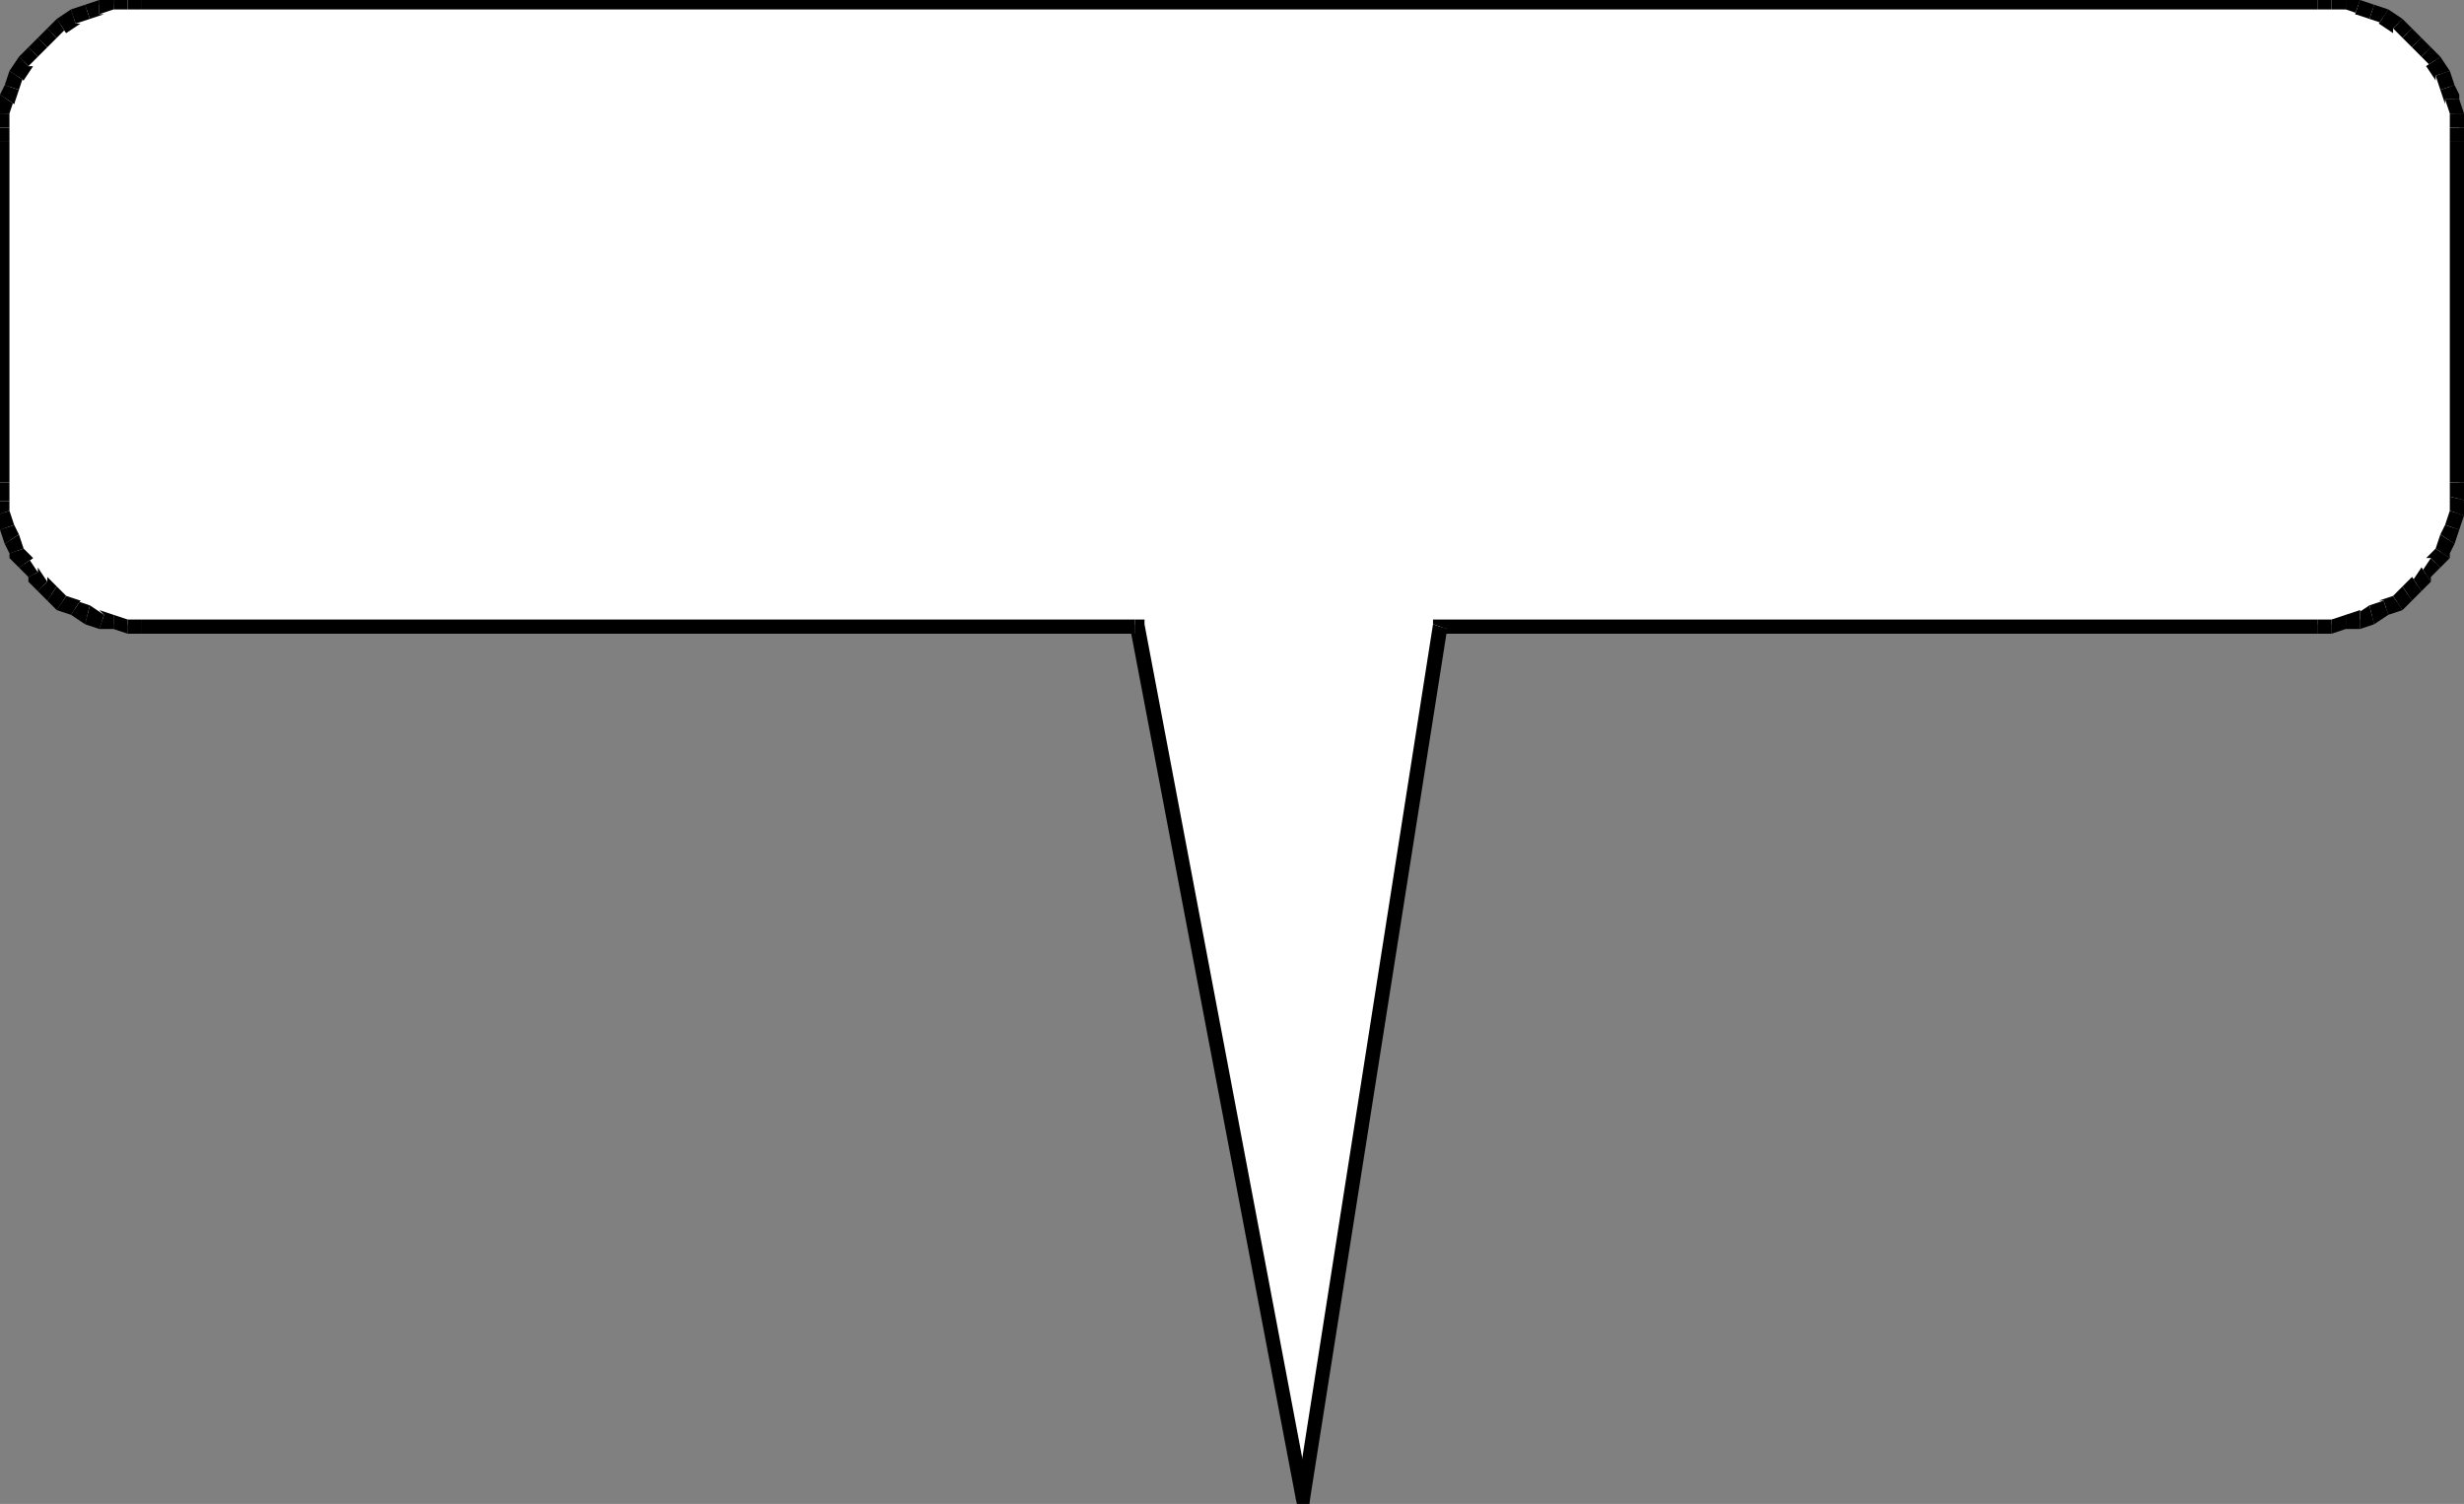 <?xml version="1.0" encoding="UTF-8" standalone="no"?>
<svg
   xmlns:dc="http://purl.org/dc/elements/1.1/"
   xmlns:cc="http://creativecommons.org/ns#"
   xmlns:rdf="http://www.w3.org/1999/02/22-rdf-syntax-ns#"
   xmlns:svg="http://www.w3.org/2000/svg"
   xmlns="http://www.w3.org/2000/svg"
   xmlns:sodipodi="http://sodipodi.sourceforge.net/DTD/sodipodi-0.dtd"
   xmlns:inkscape="http://www.inkscape.org/namespaces/inkscape"
   version="1.0"
   width="137.848mm"
   height="84.138mm"
   id="svg149"
   sodipodi:docname="BALLN044.WMF">
  <rect width="100%" height="100%" fill="#808080" stroke="none"/>
  <sodipodi:namedview
     pagecolor="#ffffff"
     bordercolor="#666666"
     borderopacity="1"
     objecttolerance="10"
     gridtolerance="10"
     guidetolerance="10"
     inkscape:pageopacity="0"
     inkscape:pageshadow="2"
     inkscape:window-width="640"
     inkscape:window-height="480"
     id="namedview151" />
  <defs
     id="defs3">
    <pattern
       id="WMFhbasepattern"
       patternUnits="userSpaceOnUse"
       width="6"
       height="6"
       x="0"
       y="0" />
  </defs>
  <path
     style="fill:#ffffff;fill-rule:evenodd;fill-opacity:1;stroke:none;"
     d="  M 30,0   L 490,0   L 493,0   L 496,1   L 499,1   L 502,2   L 504,4   L 507,5   L 509,7   L 511,9   L 513,11   L 515,13   L 516,16   L 518,18   L 519,21   L 519,24   L 520,27   L 520,30   L 520,102   L 520,106   L 519,108   L 519,111   L 518,114   L 516,117   L 515,119   L 513,121   L 511,124   L 509,126   L 507,127   L 504,129   L 502,130   L 499,131   L 496,132   L 493,132   L 490,132   L 305,132   L 276,317   L 240,132   L 30,132   L 27,132   L 24,132   L 21,131   L 18,130   L 16,129   L 13,127   L 11,126   L 9,124   L 7,121   L 5,119   L 4,117   L 2,114   L 1,111   L 1,108   L 0,106   L 0,102   L 0,30   L 0,27   L 1,24   L 1,21   L 2,18   L 4,16   L 5,13   L 7,11   L 9,9   L 11,7   L 13,5   L 16,4   L 18,2   L 21,1   L 24,1   L 27,0   L 30,0  z "
     id="path5" />
  <path
     style="fill:#000000;fill-rule:nonzero;fill-opacity:1;stroke:none;"
     d="  M 490,-2   L 490,-2   L 30,-2   L 30,2   L 490,2   L 490,2   L 490,-2   L 490,-2   L 490,-2  z "
     id="path7" />
  <path
     style="fill:#000000;fill-rule:nonzero;fill-opacity:1;stroke:none;"
     d="  M 493,-2   L 493,-2   L 490,-2   L 490,2   L 493,2   L 493,2   L 493,-2   L 493,-2   L 493,-2  z "
     id="path9" />
  <path
     style="fill:#000000;fill-rule:nonzero;fill-opacity:1;stroke:none;"
     d="  M 496,-1   L 496,-1   L 493,-2   L 493,2   L 496,2   L 496,2   L 496,-1   L 496,-1   L 496,-1  z "
     id="path11" />
  <path
     style="fill:#000000;fill-rule:nonzero;fill-opacity:1;stroke:none;"
     d="  M 499,0   L 499,0   L 496,-1   L 496,2   L 499,3   L 498,3   L 499,0   L 499,0   L 499,0  z "
     id="path13" />
  <path
     style="fill:#000000;fill-rule:nonzero;fill-opacity:1;stroke:none;"
     d="  M 502,1   L 502,1   L 499,0   L 498,3   L 501,4   L 501,4   L 502,1   L 502,1   L 502,1  z "
     id="path15" />
  <path
     style="fill:#000000;fill-rule:nonzero;fill-opacity:1;stroke:none;"
     d="  M 505,2   L 505,2   L 502,1   L 501,4   L 504,5   L 503,5   L 505,2   L 505,2   L 505,2  z "
     id="path17" />
  <path
     style="fill:#000000;fill-rule:nonzero;fill-opacity:1;stroke:none;"
     d="  M 508,4   L 508,4   L 505,2   L 503,5   L 506,7   L 506,6   L 508,4   L 508,4   L 508,4  z "
     id="path19" />
  <path
     style="fill:#000000;fill-rule:nonzero;fill-opacity:1;stroke:none;"
     d="  M 510,6   L 510,6   L 508,4   L 506,6   L 508,8   L 508,8   L 510,6   L 510,6   L 510,6  z "
     id="path21" />
  <path
     style="fill:#000000;fill-rule:nonzero;fill-opacity:1;stroke:none;"
     d="  M 512,8   L 512,8   L 510,6   L 508,8   L 510,10   L 510,10   L 512,8   L 512,8   L 512,8  z "
     id="path23" />
  <path
     style="fill:#000000;fill-rule:nonzero;fill-opacity:1;stroke:none;"
     d="  M 514,10   L 514,10   L 512,8   L 510,10   L 512,12   L 512,12   L 514,10   L 514,10   L 514,10  z "
     id="path25" />
  <path
     style="fill:#000000;fill-rule:nonzero;fill-opacity:1;stroke:none;"
     d="  M 516,12   L 516,12   L 514,10   L 512,12   L 514,14   L 513,14   L 516,12   L 516,12   L 516,12  z "
     id="path27" />
  <path
     style="fill:#000000;fill-rule:nonzero;fill-opacity:1;stroke:none;"
     d="  M 518,15   L 518,15   L 516,12   L 513,14   L 515,17   L 515,16   L 518,15   L 518,15   L 518,15  z "
     id="path29" />
  <path
     style="fill:#000000;fill-rule:nonzero;fill-opacity:1;stroke:none;"
     d="  M 519,18   L 519,18   L 518,15   L 515,16   L 516,19   L 516,19   L 519,18   L 519,18   L 519,18  z "
     id="path31" />
  <path
     style="fill:#000000;fill-rule:nonzero;fill-opacity:1;stroke:none;"
     d="  M 520,21   L 520,20   L 519,18   L 516,19   L 517,22   L 517,21   L 520,21   L 520,21   L 520,20  z "
     id="path33" />
  <path
     style="fill:#000000;fill-rule:nonzero;fill-opacity:1;stroke:none;"
     d="  M 521,24   L 521,24   L 520,21   L 517,21   L 518,24   L 518,24   L 521,24   L 521,24   L 521,24  z "
     id="path35" />
  <path
     style="fill:#000000;fill-rule:nonzero;fill-opacity:1;stroke:none;"
     d="  M 522,27   L 522,27   L 521,24   L 518,24   L 518,27   L 518,27   L 522,27   L 522,27   L 522,27  z "
     id="path37" />
  <path
     style="fill:#000000;fill-rule:nonzero;fill-opacity:1;stroke:none;"
     d="  M 522,30   L 522,30   L 522,27   L 518,27   L 518,30   L 518,30   L 522,30   L 522,30   L 522,30  z "
     id="path39" />
  <path
     style="fill:#000000;fill-rule:nonzero;fill-opacity:1;stroke:none;"
     d="  M 522,102   L 522,102   L 522,30   L 518,30   L 518,102   L 518,102   L 522,102   L 522,102   L 522,102  z "
     id="path41" />
  <path
     style="fill:#000000;fill-rule:nonzero;fill-opacity:1;stroke:none;"
     d="  M 522,106   L 522,106   L 522,102   L 518,102   L 518,106   L 518,105   L 522,106   L 522,106   L 522,106  z "
     id="path43" />
  <path
     style="fill:#000000;fill-rule:nonzero;fill-opacity:1;stroke:none;"
     d="  M 521,109   L 521,109   L 522,106   L 518,105   L 518,108   L 518,108   L 521,109   L 521,109   L 521,109  z "
     id="path45" />
  <path
     style="fill:#000000;fill-rule:nonzero;fill-opacity:1;stroke:none;"
     d="  M 520,112   L 520,112   L 521,109   L 518,108   L 517,111   L 517,111   L 520,112   L 520,112   L 520,112  z "
     id="path47" />
  <path
     style="fill:#000000;fill-rule:nonzero;fill-opacity:1;stroke:none;"
     d="  M 519,115   L 519,115   L 520,112   L 517,111   L 516,113   L 516,113   L 519,115   L 519,115   L 519,115  z "
     id="path49" />
  <path
     style="fill:#000000;fill-rule:nonzero;fill-opacity:1;stroke:none;"
     d="  M 518,118   L 518,117   L 519,115   L 516,113   L 515,116   L 515,116   L 518,118   L 518,118   L 518,117  z "
     id="path51" />
  <path
     style="fill:#000000;fill-rule:nonzero;fill-opacity:1;stroke:none;"
     d="  M 516,120   L 516,120   L 518,118   L 515,116   L 513,118   L 514,118   L 516,120   L 516,120   L 516,120  z "
     id="path53" />
  <path
     style="fill:#000000;fill-rule:nonzero;fill-opacity:1;stroke:none;"
     d="  M 514,123   L 514,122   L 516,120   L 514,118   L 512,121   L 512,120   L 514,123   L 514,123   L 514,122  z "
     id="path55" />
  <path
     style="fill:#000000;fill-rule:nonzero;fill-opacity:1;stroke:none;"
     d="  M 512,125   L 512,125   L 514,123   L 512,120   L 510,123   L 510,122   L 512,125   L 512,125   L 512,125  z "
     id="path57" />
  <path
     style="fill:#000000;fill-rule:nonzero;fill-opacity:1;stroke:none;"
     d="  M 510,127   L 510,127   L 512,125   L 510,122   L 508,124   L 508,124   L 510,127   L 510,127   L 510,127  z "
     id="path59" />
  <path
     style="fill:#000000;fill-rule:nonzero;fill-opacity:1;stroke:none;"
     d="  M 508,129   L 508,129   L 510,127   L 508,124   L 506,126   L 506,126   L 508,129   L 508,129   L 508,129  z "
     id="path61" />
  <path
     style="fill:#000000;fill-rule:nonzero;fill-opacity:1;stroke:none;"
     d="  M 505,130   L 505,130   L 508,129   L 506,126   L 503,127   L 504,127   L 505,130   L 505,130   L 505,130  z "
     id="path63" />
  <path
     style="fill:#000000;fill-rule:nonzero;fill-opacity:1;stroke:none;"
     d="  M 502,132   L 502,132   L 505,130   L 504,127   L 501,128   L 501,128   L 502,132   L 502,132   L 502,132  z "
     id="path65" />
  <path
     style="fill:#000000;fill-rule:nonzero;fill-opacity:1;stroke:none;"
     d="  M 499,133   L 499,133   L 502,132   L 501,128   L 498,130   L 499,129   L 499,133   L 499,133   L 499,133  z "
     id="path67" />
  <path
     style="fill:#000000;fill-rule:nonzero;fill-opacity:1;stroke:none;"
     d="  M 496,133   L 496,133   L 499,133   L 499,129   L 496,130   L 496,130   L 496,133   L 496,133   L 496,133  z "
     id="path69" />
  <path
     style="fill:#000000;fill-rule:nonzero;fill-opacity:1;stroke:none;"
     d="  M 493,134   L 493,134   L 496,133   L 496,130   L 493,131   L 493,131   L 493,134   L 493,134   L 493,134  z "
     id="path71" />
  <path
     style="fill:#000000;fill-rule:nonzero;fill-opacity:1;stroke:none;"
     d="  M 490,134   L 490,134   L 493,134   L 493,131   L 490,131   L 490,131   L 490,134   L 490,134   L 490,134  z "
     id="path73" />
  <path
     style="fill:#000000;fill-rule:nonzero;fill-opacity:1;stroke:none;"
     d="  M 306,133   L 305,134   L 490,134   L 490,131   L 305,131   L 303,132   L 305,131   L 303,131   L 303,132  z "
     id="path75" />
  <path
     style="fill:#000000;fill-rule:nonzero;fill-opacity:1;stroke:none;"
     d="  M 274,317   L 277,317   L 306,133   L 303,132   L 274,317   L 277,317   L 274,317   L 276,326   L 277,317  z "
     id="path77" />
  <path
     style="fill:#000000;fill-rule:nonzero;fill-opacity:1;stroke:none;"
     d="  M 240,134   L 239,133   L 274,317   L 277,317   L 242,132   L 240,131   L 242,132   L 242,131   L 240,131  z "
     id="path79" />
  <path
     style="fill:#000000;fill-rule:nonzero;fill-opacity:1;stroke:none;"
     d="  M 30,134   L 30,134   L 240,134   L 240,131   L 30,131   L 30,131   L 30,134   L 30,134   L 30,134  z "
     id="path81" />
  <path
     style="fill:#000000;fill-rule:nonzero;fill-opacity:1;stroke:none;"
     d="  M 27,134   L 27,134   L 30,134   L 30,131   L 27,131   L 27,131   L 27,134   L 27,134   L 27,134  z "
     id="path83" />
  <path
     style="fill:#000000;fill-rule:nonzero;fill-opacity:1;stroke:none;"
     d="  M 24,133   L 24,133   L 27,134   L 27,131   L 24,130   L 24,130   L 24,133   L 24,133   L 24,133  z "
     id="path85" />
  <path
     style="fill:#000000;fill-rule:nonzero;fill-opacity:1;stroke:none;"
     d="  M 21,133   L 21,133   L 24,133   L 24,130   L 21,129   L 22,130   L 21,133   L 21,133   L 21,133  z "
     id="path87" />
  <path
     style="fill:#000000;fill-rule:nonzero;fill-opacity:1;stroke:none;"
     d="  M 18,132   L 18,132   L 21,133   L 22,130   L 19,128   L 19,128   L 18,132   L 18,132   L 18,132  z "
     id="path89" />
  <path
     style="fill:#000000;fill-rule:nonzero;fill-opacity:1;stroke:none;"
     d="  M 15,130   L 15,130   L 18,132   L 19,128   L 16,127   L 17,127   L 15,130   L 15,130   L 15,130  z "
     id="path91" />
  <path
     style="fill:#000000;fill-rule:nonzero;fill-opacity:1;stroke:none;"
     d="  M 12,129   L 12,129   L 15,130   L 17,127   L 14,126   L 14,126   L 12,129   L 12,129   L 12,129  z "
     id="path93" />
  <path
     style="fill:#000000;fill-rule:nonzero;fill-opacity:1;stroke:none;"
     d="  M 10,127   L 10,127   L 12,129   L 14,126   L 12,124   L 12,124   L 10,127   L 10,127   L 10,127  z "
     id="path95" />
  <path
     style="fill:#000000;fill-rule:nonzero;fill-opacity:1;stroke:none;"
     d="  M 8,125   L 8,125   L 10,127   L 12,124   L 10,122   L 10,123   L 8,125   L 8,125   L 8,125  z "
     id="path97" />
  <path
     style="fill:#000000;fill-rule:nonzero;fill-opacity:1;stroke:none;"
     d="  M 6,122   L 6,123   L 8,125   L 10,123   L 8,120   L 8,121   L 6,122   L 6,123   L 6,123  z "
     id="path99" />
  <path
     style="fill:#000000;fill-rule:nonzero;fill-opacity:1;stroke:none;"
     d="  M 4,120   L 4,120   L 6,122   L 8,121   L 6,118   L 7,118   L 4,120   L 4,120   L 4,120  z "
     id="path101" />
  <path
     style="fill:#000000;fill-rule:nonzero;fill-opacity:1;stroke:none;"
     d="  M 2,117   L 2,118   L 4,120   L 7,118   L 5,116   L 5,116   L 2,117   L 2,118   L 2,118  z "
     id="path103" />
  <path
     style="fill:#000000;fill-rule:nonzero;fill-opacity:1;stroke:none;"
     d="  M 1,115   L 1,115   L 2,117   L 5,116   L 4,113   L 4,113   L 1,115   L 1,115   L 1,115  z "
     id="path105" />
  <path
     style="fill:#000000;fill-rule:nonzero;fill-opacity:1;stroke:none;"
     d="  M 0,112   L 0,112   L 1,115   L 4,113   L 3,111   L 3,111   L 0,112   L 0,112   L 0,112  z "
     id="path107" />
  <path
     style="fill:#000000;fill-rule:nonzero;fill-opacity:1;stroke:none;"
     d="  M -1,109   L -1,109   L 0,112   L 3,111   L 2,108   L 2,108   L -1,109   L -1,109   L -1,109  z "
     id="path109" />
  <path
     style="fill:#000000;fill-rule:nonzero;fill-opacity:1;stroke:none;"
     d="  M -2,106   L -2,106   L -1,109   L 2,108   L 2,105   L 2,106   L -2,106   L -2,106   L -2,106  z "
     id="path111" />
  <path
     style="fill:#000000;fill-rule:nonzero;fill-opacity:1;stroke:none;"
     d="  M -2,102   L -2,102   L -2,106   L 2,106   L 2,102   L 2,102   L -2,102   L -2,102   L -2,102  z "
     id="path113" />
  <path
     style="fill:#000000;fill-rule:nonzero;fill-opacity:1;stroke:none;"
     d="  M -2,30   L -2,30   L -2,102   L 2,102   L 2,30   L 2,30   L -2,30   L -2,30   L -2,30  z "
     id="path115" />
  <path
     style="fill:#000000;fill-rule:nonzero;fill-opacity:1;stroke:none;"
     d="  M -2,27   L -2,27   L -2,30   L 2,30   L 2,27   L 2,27   L -2,27   L -2,27   L -2,27  z "
     id="path117" />
  <path
     style="fill:#000000;fill-rule:nonzero;fill-opacity:1;stroke:none;"
     d="  M -1,24   L -1,24   L -2,27   L 2,27   L 2,24   L 2,24   L -1,24   L -1,24   L -1,24  z "
     id="path119" />
  <path
     style="fill:#000000;fill-rule:nonzero;fill-opacity:1;stroke:none;"
     d="  M 0,20   L 0,21   L -1,24   L 2,24   L 3,21   L 3,22   L 0,20   L 0,21   L 0,21  z "
     id="path121" />
  <path
     style="fill:#000000;fill-rule:nonzero;fill-opacity:1;stroke:none;"
     d="  M 1,18   L 1,18   L 0,20   L 3,22   L 4,19   L 4,19   L 1,18   L 1,18   L 1,18  z "
     id="path123" />
  <path
     style="fill:#000000;fill-rule:nonzero;fill-opacity:1;stroke:none;"
     d="  M 2,15   L 2,15   L 1,18   L 4,19   L 5,16   L 5,17   L 2,15   L 2,15   L 2,15  z "
     id="path125" />
  <path
     style="fill:#000000;fill-rule:nonzero;fill-opacity:1;stroke:none;"
     d="  M 4,12   L 4,12   L 2,15   L 5,17   L 7,14   L 6,14   L 4,12   L 4,12   L 4,12  z "
     id="path127" />
  <path
     style="fill:#000000;fill-rule:nonzero;fill-opacity:1;stroke:none;"
     d="  M 6,10   L 6,10   L 4,12   L 6,14   L 8,12   L 8,12   L 6,10   L 6,10   L 6,10  z "
     id="path129" />
  <path
     style="fill:#000000;fill-rule:nonzero;fill-opacity:1;stroke:none;"
     d="  M 8,8   L 8,8   L 6,10   L 8,12   L 10,10   L 10,10   L 8,8   L 8,8   L 8,8  z "
     id="path131" />
  <path
     style="fill:#000000;fill-rule:nonzero;fill-opacity:1;stroke:none;"
     d="  M 10,6   L 10,6   L 8,8   L 10,10   L 12,8   L 12,8   L 10,6   L 10,6   L 10,6  z "
     id="path133" />
  <path
     style="fill:#000000;fill-rule:nonzero;fill-opacity:1;stroke:none;"
     d="  M 12,4   L 12,4   L 10,6   L 12,8   L 14,6   L 14,7   L 12,4   L 12,4   L 12,4  z "
     id="path135" />
  <path
     style="fill:#000000;fill-rule:nonzero;fill-opacity:1;stroke:none;"
     d="  M 15,2   L 15,2   L 12,4   L 14,7   L 17,5   L 16,5   L 15,2   L 15,2   L 15,2  z "
     id="path137" />
  <path
     style="fill:#000000;fill-rule:nonzero;fill-opacity:1;stroke:none;"
     d="  M 18,1   L 18,1   L 15,2   L 16,5   L 19,4   L 19,4   L 18,1   L 18,1   L 18,1  z "
     id="path139" />
  <path
     style="fill:#000000;fill-rule:nonzero;fill-opacity:1;stroke:none;"
     d="  M 21,0   L 21,0   L 18,1   L 19,4   L 22,3   L 21,3   L 21,0   L 21,0   L 21,0  z "
     id="path141" />
  <path
     style="fill:#000000;fill-rule:nonzero;fill-opacity:1;stroke:none;"
     d="  M 24,-1   L 24,-1   L 21,0   L 21,3   L 24,2   L 24,2   L 24,-1   L 24,-1   L 24,-1  z "
     id="path143" />
  <path
     style="fill:#000000;fill-rule:nonzero;fill-opacity:1;stroke:none;"
     d="  M 27,-2   L 27,-2   L 24,-1   L 24,2   L 27,2   L 27,2   L 27,-2   L 27,-2   L 27,-2  z "
     id="path145" />
  <path
     style="fill:#000000;fill-rule:nonzero;fill-opacity:1;stroke:none;"
     d="  M 30,-2   L 30,-2   L 27,-2   L 27,2   L 30,2   L 30,2   L 30,-2   L 30,-2   L 30,-2  z "
     id="path147" />
</svg>
